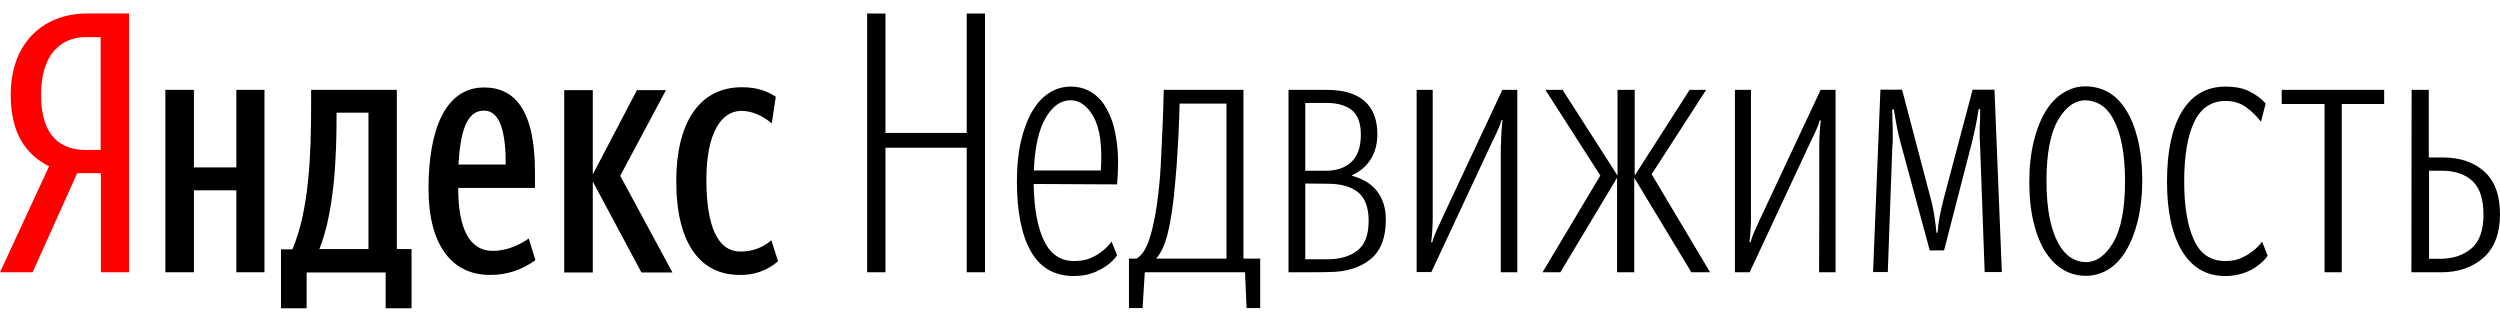 <?xml version="1.0" encoding="UTF-8"?> <svg xmlns="http://www.w3.org/2000/svg" width="141" height="18" viewBox="0 0 141 18" fill="none"> <path d="M4.355 9.765L1.838 15.356H0L2.769 9.379C1.473 8.731 0.604 7.536 0.604 5.356C0.604 2.293 2.568 0.761 4.897 0.761H7.276V15.356H5.69V9.765H4.355V9.765ZM5.677 2.094H4.834C3.55 2.094 2.316 2.928 2.316 5.356C2.316 7.71 3.449 8.457 4.834 8.457H5.677V2.094Z" fill="#FF0000"></path> <path d="M14.916 5.07V15.356H13.33V10.736H10.938V15.356H9.327V5.07H10.938V9.441H13.33V5.07H14.916ZM23.199 17.386H21.751V15.368H17.295V17.386H15.848V14.061H16.49C17.434 11.882 17.547 8.694 17.547 5.954V5.07H22.381V14.049H23.212V17.386H23.199ZM20.782 6.353H18.982V6.539C18.982 8.706 18.881 11.869 18.013 14.049H20.782V6.353ZM27.63 15.505C25.477 15.505 24.168 13.812 24.168 10.649C24.168 7.336 25.1 4.933 27.302 4.933C29.04 4.933 30.173 6.216 30.173 9.715V10.599H25.842C25.842 12.928 26.497 14.148 27.781 14.148C28.687 14.148 29.417 13.737 29.82 13.451L30.198 14.671C29.455 15.219 28.561 15.518 27.63 15.505ZM25.855 9.279H28.523C28.523 7.523 28.234 6.24 27.302 6.24C26.308 6.228 25.968 7.436 25.855 9.279ZM33.433 10.238V15.368H31.822V5.082H33.433V9.839L35.925 5.082H37.562L34.981 9.914L37.927 15.368H36.177L33.433 10.238ZM38.141 10.213C38.141 6.988 39.399 4.92 41.842 4.92C42.773 4.92 43.302 5.169 43.755 5.456L43.528 6.963C43.1 6.589 42.471 6.253 41.816 6.253C40.658 6.253 39.84 7.536 39.84 10.138C39.84 12.716 40.457 14.185 41.753 14.185C42.395 14.198 43.025 13.974 43.503 13.55L43.881 14.733C43.289 15.257 42.509 15.53 41.716 15.505C39.487 15.505 38.141 13.725 38.141 10.213Z" fill="black"></path> <path fill-rule="evenodd" clip-rule="evenodd" d="M54.522 8.333H49.94V15.357H48.907V0.762H49.94V7.499H54.522V0.762H55.554V15.357H54.522V8.333ZM58.298 10.376C58.323 11.795 58.524 12.866 58.902 13.613C59.267 14.361 59.834 14.722 60.589 14.722C60.929 14.722 61.231 14.672 61.495 14.56C61.76 14.448 61.974 14.323 62.15 14.174C62.351 14.024 62.54 13.838 62.691 13.626L63.006 14.398C62.842 14.634 62.641 14.821 62.401 14.996C62.162 15.158 61.91 15.294 61.634 15.394C61.331 15.506 60.979 15.568 60.564 15.568C59.468 15.568 58.65 15.095 58.134 14.161C57.605 13.227 57.354 11.907 57.354 10.226C57.354 9.379 57.429 8.632 57.58 7.972C57.731 7.312 57.945 6.752 58.21 6.291C58.474 5.83 58.801 5.481 59.166 5.245C59.531 5.008 59.947 4.884 60.387 4.884C60.841 4.884 61.243 4.996 61.608 5.232C61.961 5.469 62.263 5.805 62.49 6.278C62.729 6.739 62.892 7.312 62.98 7.997C63.081 8.682 63.081 9.479 63.006 10.4L58.298 10.376ZM60.375 5.656C59.821 5.656 59.355 5.992 58.965 6.664C58.575 7.337 58.361 8.321 58.31 9.616H62.087C62.175 8.246 62.036 7.237 61.684 6.602C61.344 5.98 60.904 5.656 60.375 5.656ZM66.203 11.11C66.102 11.97 65.989 12.679 65.838 13.252C65.687 13.825 65.486 14.261 65.209 14.585H69.174V5.843H66.53C66.518 6.415 66.493 7.001 66.467 7.574C66.442 8.097 66.404 8.657 66.367 9.28C66.316 9.89 66.266 10.5 66.203 11.11ZM70.219 15.357H64.567L64.441 17.374H63.673V14.585H64.101C64.415 14.41 64.68 13.987 64.869 13.339C65.07 12.692 65.221 11.87 65.334 10.886C65.41 10.226 65.46 9.566 65.486 8.906C65.523 8.221 65.548 7.598 65.574 7.026C65.599 6.353 65.624 5.706 65.636 5.07H70.13V14.585H71.075V17.374H70.307L70.219 15.357ZM72.673 15.357V5.07H74.863C75.782 5.07 76.487 5.282 76.966 5.706C77.444 6.129 77.683 6.752 77.683 7.561C77.683 8.084 77.57 8.545 77.331 8.943C77.091 9.354 76.726 9.666 76.223 9.902C76.903 10.089 77.394 10.4 77.696 10.824C78.01 11.247 78.161 11.77 78.161 12.393C78.161 13.414 77.872 14.161 77.28 14.634C76.689 15.108 75.896 15.344 74.914 15.344C74.901 15.357 72.673 15.357 72.673 15.357ZM73.617 5.818V9.628H74.813C75.392 9.628 75.858 9.466 76.21 9.143C76.563 8.819 76.752 8.308 76.752 7.586C76.752 6.938 76.575 6.478 76.236 6.204C75.896 5.942 75.417 5.805 74.813 5.805H73.617V5.818ZM73.617 10.351V14.622H74.901C75.581 14.622 76.122 14.46 76.55 14.136C76.978 13.812 77.192 13.252 77.192 12.455C77.192 11.708 76.991 11.172 76.6 10.849C76.21 10.525 75.631 10.363 74.876 10.363L73.617 10.351ZM84.657 8.184C84.657 7.91 84.669 7.661 84.682 7.437C84.695 7.212 84.72 6.988 84.745 6.777H84.682C84.619 7.013 84.531 7.225 84.43 7.437C84.329 7.648 84.229 7.872 84.115 8.097L80.729 15.344H79.898V5.07H80.805V12.219C80.805 12.704 80.78 13.19 80.717 13.663H80.78C80.843 13.427 80.931 13.202 81.031 12.978C81.132 12.754 81.233 12.53 81.346 12.293L84.732 5.07H85.576V15.357H84.644V8.184H84.657ZM88.005 15.357H86.998L90.258 9.902L87.162 5.07H88.131L91.228 9.902V5.07H92.197V9.902L95.293 5.07H96.225L93.153 9.828L96.451 15.357H95.394L92.172 10.027V15.357H91.202V10.027L88.005 15.357ZM102.607 8.196C102.607 7.922 102.62 7.673 102.632 7.449C102.645 7.225 102.67 7.001 102.695 6.789H102.632C102.569 7.026 102.481 7.237 102.38 7.449C102.28 7.661 102.179 7.885 102.066 8.109L98.68 15.357H97.849V5.07H98.755V12.219C98.755 12.704 98.73 13.19 98.667 13.663H98.73C98.793 13.427 98.881 13.202 98.982 12.978C99.082 12.754 99.183 12.53 99.296 12.293L102.683 5.07H103.526V15.357H102.594C102.607 15.357 102.607 8.196 102.607 8.196ZM107.202 8.084C107.113 7.76 107.038 7.437 106.975 7.113C106.925 6.801 106.862 6.49 106.811 6.166H106.723C106.723 6.503 106.736 6.851 106.748 7.2C106.761 7.549 106.761 7.935 106.723 8.371L106.471 15.344H105.641L106.056 5.058H107.277L108.888 11.185C108.989 11.534 109.052 11.882 109.102 12.206C109.153 12.53 109.19 12.841 109.216 13.128H109.279C109.316 12.555 109.442 11.907 109.631 11.185L111.255 5.058H112.488L112.904 15.344H111.935L111.683 8.371C111.658 7.985 111.645 7.598 111.658 7.212C111.67 6.864 111.683 6.503 111.683 6.154H111.595C111.544 6.503 111.481 6.839 111.418 7.15C111.356 7.461 111.28 7.773 111.204 8.084L109.644 14.124H108.838L107.202 8.084ZM117.637 15.556C117.196 15.556 116.756 15.444 116.378 15.22C115.988 14.996 115.661 14.659 115.371 14.223C115.094 13.788 114.868 13.24 114.704 12.58C114.54 11.92 114.452 11.148 114.452 10.263C114.452 9.404 114.54 8.645 114.704 7.972C114.868 7.3 115.094 6.739 115.371 6.278C115.648 5.818 115.988 5.469 116.378 5.232C116.756 4.996 117.184 4.859 117.637 4.871C118.077 4.871 118.518 4.983 118.896 5.195C119.286 5.407 119.613 5.743 119.903 6.191C120.18 6.627 120.406 7.188 120.57 7.848C120.733 8.508 120.822 9.28 120.822 10.164C120.822 11.023 120.733 11.783 120.57 12.455C120.406 13.128 120.18 13.688 119.903 14.149C119.626 14.61 119.286 14.971 118.896 15.207C118.518 15.431 118.09 15.556 117.637 15.556ZM117.637 14.784C118.241 14.784 118.757 14.41 119.198 13.663C119.626 12.916 119.852 11.77 119.852 10.214C119.852 9.417 119.789 8.719 119.676 8.146C119.563 7.574 119.399 7.1 119.198 6.727C118.996 6.353 118.77 6.092 118.493 5.917C118.241 5.755 117.939 5.668 117.637 5.656C117.033 5.656 116.517 6.017 116.076 6.764C115.648 7.499 115.421 8.645 115.421 10.214C115.421 11.011 115.484 11.708 115.598 12.281C115.711 12.854 115.875 13.327 116.076 13.7C116.277 14.074 116.504 14.336 116.781 14.522C117.058 14.697 117.335 14.784 117.637 14.784ZM125.504 14.722C125.832 14.722 126.121 14.672 126.385 14.56C126.637 14.448 126.851 14.323 127.04 14.174C127.241 14.024 127.43 13.838 127.581 13.626L127.896 14.423C127.745 14.647 127.544 14.834 127.317 14.996C127.128 15.145 126.876 15.282 126.562 15.394C126.247 15.506 125.894 15.568 125.504 15.568C124.459 15.568 123.654 15.108 123.075 14.174C122.508 13.24 122.219 11.932 122.219 10.251C122.219 8.545 122.496 7.225 123.062 6.291C123.629 5.357 124.447 4.884 125.517 4.884C126.058 4.884 126.511 4.971 126.876 5.158C127.241 5.344 127.556 5.569 127.783 5.843L127.518 6.864C127.279 6.552 127.002 6.278 126.675 6.042C126.348 5.805 125.957 5.693 125.517 5.693C124.724 5.693 124.132 6.092 123.755 6.876C123.377 7.661 123.188 8.794 123.188 10.239C123.188 11.658 123.377 12.754 123.742 13.539C124.094 14.323 124.686 14.722 125.504 14.722ZM132.075 5.867V15.357H131.106V5.867H128.689V5.07H134.467V5.867H132.075ZM136.015 5.07H136.984V8.881H137.752C138.747 8.881 139.527 9.143 140.119 9.678C140.71 10.214 141 11.011 141 12.082C141 13.165 140.685 13.987 140.068 14.535C139.452 15.083 138.646 15.357 137.677 15.357H136.003L136.015 5.07ZM136.997 9.641V14.597H137.614C138.344 14.597 138.935 14.398 139.389 14.012C139.842 13.626 140.068 12.991 140.068 12.107C140.068 11.235 139.867 10.612 139.452 10.214C139.036 9.828 138.457 9.628 137.714 9.628H136.997V9.641Z" fill="black"></path> </svg> 